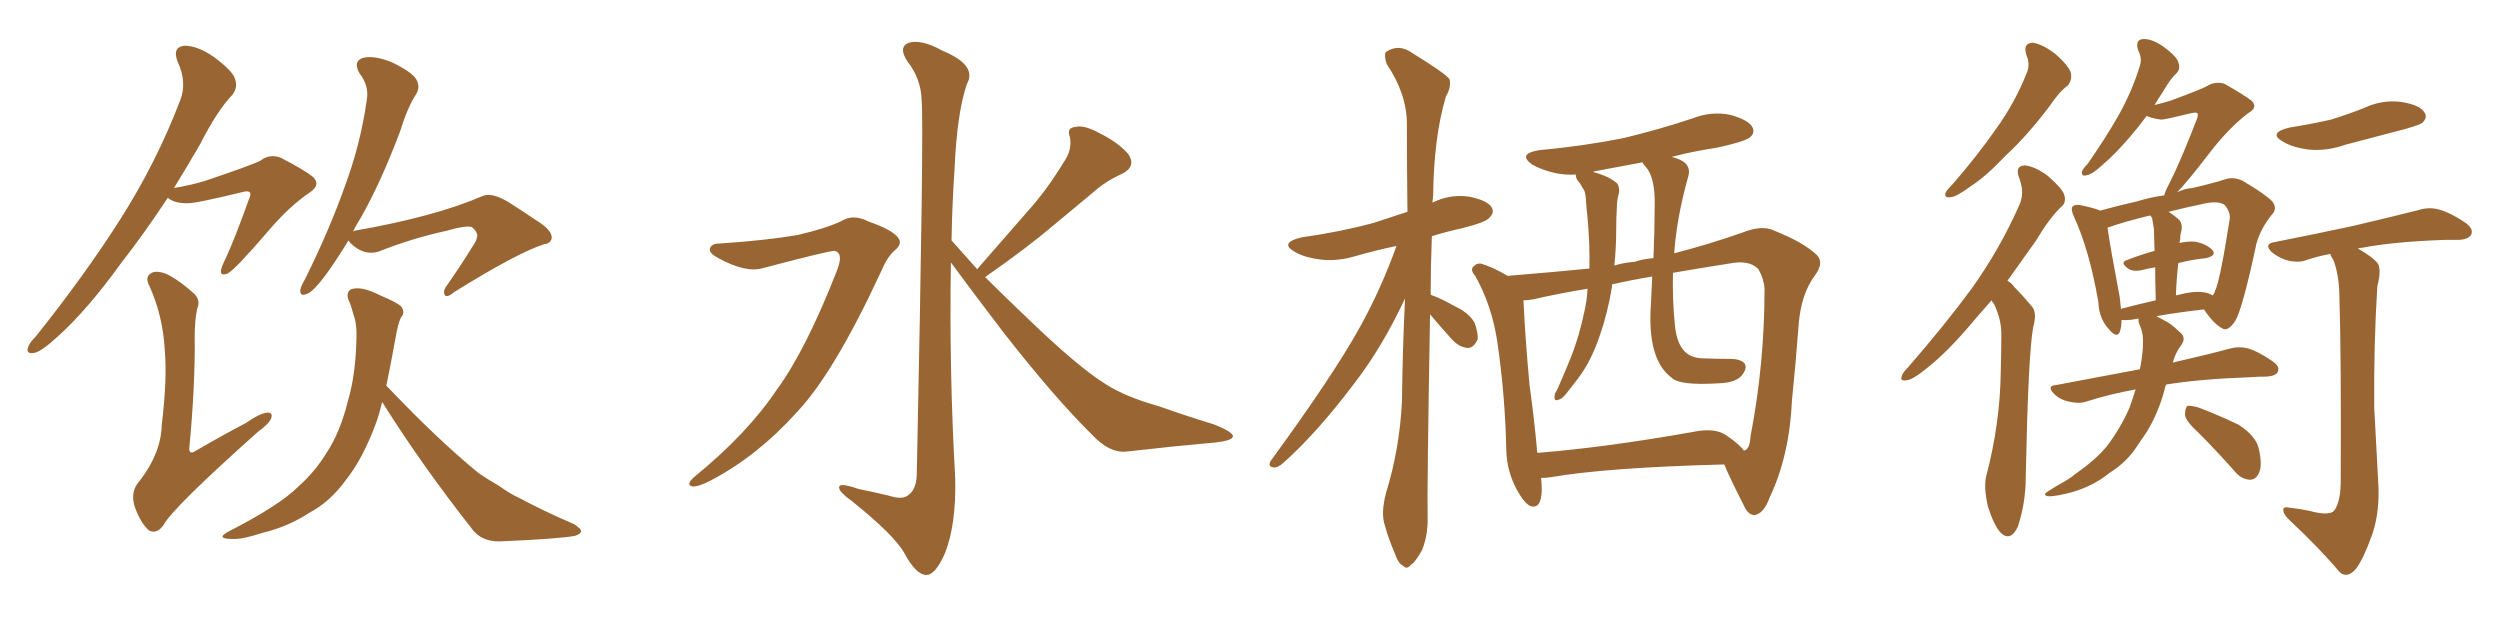 <svg xmlns="http://www.w3.org/2000/svg" xmlns:xlink="http://www.w3.org/1999/xlink" width="600" height="150"><path fill="#996633" padding="10" d="M83.64 57.71L83.64 57.71Q80.57 62.70 78.22 65.92L78.22 65.92Q75.29 69.87 73.83 70.46L73.83 70.46Q71.92 71.34 72.07 69.58L72.07 69.58Q72.22 68.70 73.24 66.94L73.24 66.94Q78.96 55.37 82.62 45.12L82.62 45.12Q86.57 34.57 88.04 23.88L88.04 23.88Q88.62 20.65 86.28 17.58L86.28 17.58Q84.67 14.79 87.01 13.92L87.01 13.92Q89.65 13.18 94.04 14.94L94.04 14.94Q98.88 17.29 99.90 19.04L99.90 19.04Q100.93 20.80 99.90 22.56L99.90 22.56Q97.85 25.63 96.09 31.35L96.09 31.35Q91.41 43.80 86.57 52.29L86.57 52.29Q85.55 53.91 84.67 55.66L84.67 55.66Q84.96 55.37 85.11 55.37L85.11 55.37Q104.44 52.00 115.87 47.02L115.87 47.02Q118.07 46.14 122.02 48.49L122.02 48.49Q125.24 50.54 128.47 52.73L128.47 52.73Q132.57 55.22 132.42 57.13L132.42 57.13Q132.13 58.45 130.66 58.59L130.66 58.59Q124.22 60.64 109.13 70.02L109.13 70.02Q107.37 71.48 106.79 70.90L106.79 70.90Q106.20 69.87 107.23 68.55L107.23 68.55Q110.60 63.72 113.67 58.74L113.67 58.74Q114.40 57.71 114.40 57.13L114.40 57.13Q114.99 55.96 113.23 54.49L113.23 54.49Q111.77 54.05 107.23 55.37L107.23 55.37Q98.58 57.28 90.97 60.35L90.97 60.35Q87.30 61.52 84.08 58.30L84.08 58.30Q83.79 57.86 83.64 57.71ZM91.70 96.53L91.70 96.53Q90.97 99.61 90.09 101.95L90.09 101.95Q87.01 110.16 83.06 115.14L83.06 115.14Q79.25 120.41 74.27 123.05L74.27 123.05Q69.14 126.42 62.99 127.88L62.99 127.88Q58.15 129.49 55.81 129.35L55.81 129.35Q51.42 129.35 55.08 127.44L55.08 127.44Q67.09 121.29 71.63 116.75L71.63 116.75Q75.59 113.23 78.37 108.69L78.37 108.69Q81.59 103.86 83.50 96.24L83.50 96.24Q85.40 89.79 85.55 81.01L85.55 81.01Q85.69 77.78 84.81 75.44L84.81 75.44Q84.38 73.68 83.94 72.66L83.94 72.66Q82.76 70.31 84.23 69.43L84.23 69.43Q86.72 68.55 91.26 70.90L91.26 70.90Q95.51 72.66 96.39 73.68L96.39 73.68Q97.27 75.15 96.24 76.17L96.24 76.17Q95.51 77.64 94.92 81.15L94.92 81.15Q93.75 87.60 92.72 92.58L92.72 92.58Q93.02 92.87 93.46 93.31L93.46 93.31Q105.03 105.47 114.84 113.53L114.84 113.53Q117.19 115.14 119.53 116.46L119.53 116.46Q122.90 118.80 124.37 119.38L124.37 119.38Q130.37 122.61 137.84 125.83L137.84 125.83Q139.60 127.00 139.45 127.59L139.45 127.59Q139.31 128.17 137.99 128.61L137.99 128.61Q133.74 129.35 120.12 129.93L120.12 129.93Q116.02 130.08 113.67 127.44L113.67 127.44Q101.22 111.62 91.85 96.68L91.85 96.68Q91.70 96.53 91.70 96.53ZM40.28 47.46L40.28 47.46Q34.57 56.10 29.30 62.84L29.30 62.84Q20.95 74.41 13.92 80.71L13.92 80.71Q10.11 84.23 8.35 84.67L8.35 84.67Q6.15 85.11 6.74 83.35L6.74 83.35Q7.03 82.32 8.50 80.86L8.50 80.86Q20.21 66.21 28.71 52.88L28.71 52.88Q37.50 39.11 43.21 24.17L43.21 24.17Q44.97 19.78 42.63 14.79L42.63 14.79Q41.31 11.43 44.09 10.99L44.09 10.99Q47.17 10.84 51.27 13.62L51.27 13.62Q55.81 16.99 56.40 18.90L56.40 18.90Q57.13 20.95 55.81 22.71L55.81 22.71Q52.15 26.51 48.05 34.57L48.05 34.57Q44.82 40.14 41.75 45.12L41.75 45.12Q46.14 44.38 49.37 43.36L49.37 43.36Q61.08 39.40 62.55 38.53L62.55 38.53Q64.60 36.91 67.24 37.79L67.24 37.79Q72.95 40.72 75.15 42.48L75.15 42.48Q77.05 44.38 74.41 46.14L74.41 46.14Q69.43 49.51 64.45 55.37L64.45 55.37Q56.40 64.75 54.64 65.63L54.64 65.63Q52.88 66.36 53.03 64.89L53.03 64.89Q53.17 64.01 54.05 62.26L54.05 62.26Q56.25 57.57 59.77 47.75L59.77 47.75Q60.35 46.58 59.91 46.14L59.91 46.14Q59.47 45.70 58.01 46.14L58.01 46.14Q46.58 48.93 44.82 48.78L44.82 48.78Q41.75 48.78 40.28 47.46ZM47.31 74.12L47.31 74.12L47.31 74.12Q46.73 77.05 46.73 80.71L46.73 80.71Q46.88 92.43 45.41 107.81L45.41 107.81Q45.56 109.13 46.88 108.25L46.88 108.25Q53.17 104.59 59.03 101.51L59.03 101.51Q62.40 99.17 64.16 99.02L64.16 99.02Q65.63 99.02 65.04 100.49L65.04 100.49Q64.45 101.81 61.82 103.71L61.82 103.71Q41.46 121.88 39.26 125.98L39.26 125.98Q37.65 128.32 35.74 127.29L35.74 127.29Q33.84 125.68 32.37 121.73L32.37 121.73Q31.35 118.65 32.81 116.31L32.81 116.31Q38.67 109.13 38.82 101.95L38.82 101.95Q40.14 91.11 39.55 84.08L39.55 84.08Q39.11 75.88 35.89 68.70L35.89 68.70Q34.72 66.50 36.18 65.63L36.18 65.63Q37.35 64.75 39.99 65.77L39.99 65.77Q43.21 67.38 46.73 70.61L46.73 70.61Q48.19 72.22 47.31 74.12ZM172.56 58.45L172.56 58.45Q183.84 57.71 191.46 56.40L191.46 56.40Q198.34 54.79 202.00 53.03L202.00 53.03Q204.79 51.27 208.45 53.17L208.45 53.17Q214.01 55.08 215.48 56.98L215.48 56.98Q216.80 58.45 214.60 60.21L214.60 60.21Q212.84 61.82 211.38 65.33L211.38 65.33Q200.10 89.65 191.16 99.02L191.16 99.02Q181.79 109.42 170.65 115.28L170.65 115.28Q167.58 116.89 166.11 116.75L166.11 116.75Q164.50 116.31 166.70 114.40L166.70 114.40Q179.44 104.00 186.47 93.46L186.47 93.46Q193.36 84.08 200.83 65.04L200.83 65.04Q202.59 60.64 200.24 60.21L200.24 60.21Q198.78 60.21 183.25 64.31L183.25 64.31Q179.15 65.63 172.41 61.96L172.41 61.96Q170.21 60.79 170.36 59.77L170.36 59.77Q170.65 58.45 172.56 58.45ZM234.52 64.60L234.52 64.60L234.52 64.60Q240.82 57.42 246.53 50.83L246.53 50.83Q251.07 45.85 255.18 39.11L255.18 39.11Q257.37 36.04 256.79 32.96L256.79 32.96Q255.91 30.62 258.11 30.47L258.11 30.47Q260.16 29.88 264.11 32.08L264.11 32.08Q268.51 34.28 270.85 37.06L270.85 37.06Q272.75 39.99 269.24 41.75L269.24 41.75Q265.28 43.51 262.21 46.29L262.21 46.29Q257.67 50.10 252.69 54.20L252.69 54.20Q246.68 59.33 236.43 66.50L236.43 66.50Q240.97 71.04 246.68 76.46L246.68 76.46Q258.69 88.04 265.28 92.14L265.28 92.14Q269.97 95.21 278.32 97.56L278.32 97.56Q284.91 99.90 291.21 101.81L291.21 101.81Q296.04 103.71 295.90 104.74L295.90 104.74Q295.75 105.76 291.65 106.20L291.65 106.20Q281.69 107.08 270.12 108.40L270.12 108.40Q266.16 108.69 262.06 104.30L262.06 104.30Q252.98 95.36 240.53 79.39L240.53 79.39Q232.18 68.41 228.22 62.99L228.22 62.99Q227.78 88.77 229.25 114.70L229.25 114.70Q229.54 125.83 226.76 132.86L226.76 132.86Q224.41 138.13 222.22 137.99L222.22 137.99Q219.73 137.84 216.94 132.57L216.94 132.57Q214.45 128.32 204.64 120.41L204.64 120.41Q201.56 118.21 201.42 117.19L201.42 117.19Q200.98 115.58 205.96 117.33L205.96 117.33Q209.62 118.07 213.28 118.95L213.28 118.95Q216.50 119.97 217.82 118.95L217.82 118.95Q219.87 117.63 220.02 114.11L220.02 114.11Q221.78 29.74 221.19 24.02L221.19 24.02Q221.04 18.90 217.82 14.79L217.82 14.79Q215.48 11.28 218.12 10.25L218.12 10.25Q221.19 9.38 226.17 12.16L226.17 12.16Q234.67 15.67 232.03 20.21L232.03 20.21Q229.69 27.10 229.10 40.43L229.10 40.43Q228.52 48.93 228.37 57.71L228.37 57.71Q231.30 60.94 234.52 64.60ZM343.21 75.44L343.21 75.44Q342.48 118.07 342.63 123.93L342.63 123.93Q342.77 128.32 341.31 131.98L341.31 131.98Q339.70 134.91 338.67 135.50L338.67 135.50Q337.65 136.82 336.77 135.79L336.77 135.79Q335.60 135.35 334.72 132.71L334.72 132.71Q333.25 129.35 332.37 126.12L332.37 126.12Q331.35 123.19 332.67 118.21L332.67 118.21Q335.89 107.81 336.47 96.39L336.47 96.39Q336.62 83.50 337.21 71.63L337.21 71.63Q331.64 83.50 325.05 91.99L325.05 91.99Q316.11 103.86 308.06 111.04L308.06 111.04Q306.74 112.21 305.86 112.21L305.86 112.21Q304.10 112.06 304.98 110.60L304.98 110.60Q320.07 89.94 326.37 78.52L326.37 78.52Q331.49 69.29 335.16 59.03L335.16 59.03Q330.18 60.06 325.63 61.38L325.63 61.38Q320.80 62.84 316.70 62.26L316.70 62.26Q313.18 61.82 310.84 60.50L310.84 60.50Q306.88 58.30 312.30 56.98L312.30 56.98Q321.68 55.66 329.74 53.47L329.74 53.47Q333.69 52.15 337.79 50.83L337.79 50.83Q337.65 39.55 337.65 29.74L337.65 29.74Q337.65 22.56 332.81 15.38L332.81 15.38Q332.08 13.04 332.67 12.45L332.67 12.45Q335.74 10.40 338.96 12.74L338.96 12.74Q346.88 17.58 347.90 19.04L347.90 19.04Q348.34 20.95 347.02 23.14L347.02 23.14Q344.09 32.96 343.95 47.17L343.95 47.17Q343.80 48.05 343.80 48.63L343.80 48.63Q347.90 46.58 352.44 47.17L352.44 47.17Q356.98 48.05 358.01 49.80L358.01 49.80Q358.74 50.98 357.42 52.29L357.42 52.29Q356.69 53.32 350.83 54.79L350.83 54.79Q346.88 55.66 343.65 56.69L343.65 56.69Q343.36 64.01 343.36 70.75L343.36 70.75Q345.56 71.48 349.51 73.68L349.51 73.68Q352.59 75.15 353.91 77.49L353.91 77.49Q354.79 79.98 354.64 81.45L354.64 81.45Q353.61 83.64 352.15 83.50L352.15 83.50Q350.10 83.35 348.19 81.15L348.19 81.15Q345.56 78.22 343.21 75.44ZM369.87 114.70L369.87 114.70Q370.02 116.31 370.02 117.77L370.02 117.77Q369.87 122.31 367.24 121.44L367.24 121.44Q365.77 120.70 364.01 117.48L364.01 117.48Q361.67 113.09 361.52 108.25L361.52 108.25Q361.23 94.63 359.33 81.88L359.33 81.88Q358.01 73.24 354.05 66.21L354.05 66.21Q352.59 64.60 353.91 63.72L353.91 63.72Q354.49 63.13 355.52 63.28L355.52 63.28Q358.74 64.31 361.82 66.21L361.82 66.21Q372.51 65.33 381.45 64.45L381.45 64.45Q381.59 58.59 381.01 52.29L381.01 52.29Q380.71 49.66 380.57 47.31L380.57 47.31Q380.42 45.70 379.83 45.12L379.83 45.12Q379.25 43.95 378.66 43.36L378.66 43.36Q378.08 42.48 378.22 41.89L378.22 41.89Q375.88 42.04 373.54 41.60L373.54 41.60Q370.17 40.87 367.82 39.55L367.82 39.55Q364.01 36.91 369.43 36.04L369.43 36.04Q380.42 35.01 389.79 33.11L389.79 33.11Q398.29 31.05 406.20 28.42L406.20 28.42Q410.60 26.66 415.14 27.54L415.14 27.54Q419.53 28.71 420.56 30.47L420.56 30.47Q421.29 31.93 419.97 32.96L419.97 32.96Q418.80 33.98 412.06 35.45L412.06 35.45Q406.20 36.33 401.22 37.65L401.22 37.65Q403.42 38.23 404.44 39.11L404.44 39.11Q405.76 40.43 405.18 42.33L405.18 42.33Q402.39 52.29 401.81 60.79L401.81 60.79Q410.30 58.59 418.21 55.81L418.21 55.81Q423.05 53.91 425.83 55.37L425.83 55.37Q432.86 58.15 436.08 61.23L436.08 61.23Q437.84 63.13 435.50 66.21L435.50 66.21Q432.28 70.61 431.69 77.78L431.69 77.78Q430.96 87.45 430.08 95.95L430.08 95.95Q429.49 109.42 424.66 119.53L424.66 119.53Q423.34 123.19 421.14 123.63L421.14 123.63Q419.53 123.63 418.51 121.29L418.51 121.29Q415.28 114.99 413.82 111.47L413.82 111.47Q385.40 112.21 372.07 114.55L372.07 114.55Q370.90 114.70 369.87 114.70ZM414.26 104.44L414.26 104.44Q417.48 106.64 418.51 108.11L418.51 108.11Q418.65 108.11 418.65 108.11L418.65 108.11Q419.97 107.81 420.12 104.74L420.12 104.74Q423.49 87.30 423.49 69.29L423.49 69.29Q423.34 66.94 422.02 64.60L422.02 64.60Q419.82 62.26 414.84 63.28L414.84 63.28Q407.37 64.45 401.51 65.48L401.51 65.48Q401.37 71.92 401.95 77.78L401.95 77.78Q402.39 83.06 405.03 84.96L405.03 84.96Q406.35 85.84 408.25 85.99L408.25 85.99Q411.77 86.13 415.28 86.13L415.28 86.13Q417.63 86.13 418.65 87.16L418.65 87.16Q419.38 88.18 418.36 89.65L418.36 89.65Q417.04 91.85 412.50 91.99L412.50 91.99Q403.13 92.58 401.22 90.67L401.22 90.67Q395.21 86.28 396.24 72.66L396.24 72.66Q396.39 69.14 396.53 66.36L396.53 66.36Q391.26 67.24 386.87 68.26L386.87 68.26Q386.87 68.70 386.87 68.85L386.87 68.85Q385.84 75.15 383.94 80.57L383.94 80.57Q381.74 87.01 378.52 91.11L378.52 91.11Q377.49 92.43 376.46 93.75L376.46 93.75Q375 95.80 373.97 95.95L373.97 95.95Q372.95 96.39 373.10 95.07L373.10 95.07Q373.10 94.48 373.68 93.60L373.68 93.60Q375 90.67 376.32 87.45L376.32 87.45Q378.81 81.59 380.13 75.29L380.13 75.29Q380.86 72.36 381.01 69.29L381.01 69.29Q373.97 70.46 368.26 71.78L368.26 71.78Q366.94 72.07 365.63 72.07L365.63 72.07Q366.06 81.30 367.09 92.43L367.09 92.43Q368.26 100.93 368.85 107.67L368.85 107.67Q368.85 108.11 368.99 108.69L368.99 108.69Q385.40 107.37 406.05 103.71L406.05 103.71Q411.47 102.54 414.26 104.44ZM396.83 61.96L396.83 61.96L396.83 61.96Q397.12 55.08 397.12 49.22L397.12 49.22Q397.27 42.77 395.07 40.14L395.07 40.14Q394.34 39.40 394.19 38.96L394.19 38.96Q387.89 40.14 382.47 41.16L382.47 41.16Q382.47 41.16 382.47 41.31L382.47 41.31Q386.28 42.33 388.18 44.09L388.18 44.09Q388.92 45.41 388.33 47.17L388.33 47.17Q388.04 48.49 388.04 49.95L388.04 49.95Q387.89 52.29 387.89 55.08L387.89 55.08Q387.89 59.33 387.45 63.72L387.45 63.72Q389.94 62.99 392.29 62.84L392.29 62.84Q394.48 62.11 396.83 61.96ZM486.33 13.18L486.33 13.18Q485.45 10.40 487.79 10.25L487.79 10.25Q490.14 10.55 493.21 12.89L493.21 12.89Q496.58 15.82 497.02 17.58L497.02 17.58Q497.31 19.19 496.29 20.51L496.29 20.51Q494.24 21.97 491.89 25.49L491.89 25.49Q486.33 32.81 481.35 37.35L481.35 37.35Q476.66 42.33 473.00 44.68L473.00 44.68Q469.63 47.17 468.31 47.31L468.31 47.31Q466.41 47.61 466.99 46.14L466.99 46.14Q467.29 45.56 468.60 44.24L468.60 44.24Q474.46 37.50 478.86 31.20L478.86 31.20Q483.54 24.76 486.33 17.72L486.33 17.72Q487.35 15.53 486.33 13.18ZM477.98 72.07L477.98 72.07Q475.93 74.41 474.02 76.61L474.02 76.61Q467.58 84.38 462.30 88.48L462.30 88.48Q459.08 91.11 457.62 91.26L457.62 91.26Q455.86 91.55 456.45 90.23L456.45 90.23Q456.59 89.50 457.91 88.18L457.91 88.18Q466.70 78.08 473.29 69.14L473.29 69.14Q480.03 59.62 484.57 49.37L484.57 49.37Q486.04 46.29 484.57 42.63L484.57 42.63Q483.54 39.84 485.89 39.70L485.89 39.70Q488.23 39.84 491.46 42.19L491.46 42.19Q494.97 45.26 495.41 46.73L495.41 46.73Q496.00 48.63 494.68 49.66L494.68 49.66Q491.89 52.29 488.67 57.71L488.67 57.71Q485.01 62.84 481.79 67.38L481.79 67.38Q482.81 67.97 483.40 68.85L483.40 68.85Q485.30 70.75 487.65 73.54L487.65 73.54Q488.96 75 487.94 78.66L487.94 78.66Q486.77 85.25 486.18 114.40L486.18 114.40Q486.18 120.70 484.28 126.42L484.28 126.42Q482.52 130.08 480.18 127.88L480.18 127.88Q478.56 126.12 477.10 121.58L477.10 121.58Q476.07 117.04 476.66 114.40L476.66 114.40Q480.03 101.66 480.18 89.21L480.18 89.21Q480.32 84.67 480.32 80.13L480.32 80.13Q480.32 76.61 478.56 72.95L478.56 72.95Q478.13 72.51 477.98 72.07ZM565.87 59.62L565.87 59.62Q569.68 61.82 570.70 63.28L570.70 63.28Q571.58 64.75 570.56 68.70L570.56 68.70Q569.68 82.76 569.82 97.85L569.82 97.85Q570.41 109.57 570.85 117.19L570.85 117.19Q571.00 123.93 569.09 128.91L569.09 128.91Q567.19 134.18 565.43 136.52L565.43 136.52Q563.38 138.87 561.62 137.40L561.62 137.40Q556.79 131.69 549.61 124.95L549.61 124.95Q548.00 123.49 548.00 122.46L548.00 122.46Q547.85 121.44 549.76 121.88L549.76 121.88Q552.39 122.17 554.30 122.61L554.30 122.61Q558.54 123.78 560.01 122.75L560.01 122.75Q561.62 121.00 561.77 116.16L561.77 116.16Q561.91 85.25 561.47 71.92L561.47 71.92Q561.47 66.06 560.01 62.40L560.01 62.40Q559.42 61.52 559.28 60.94L559.28 60.94Q556.20 61.52 553.56 62.40L553.56 62.40Q551.81 63.13 549.17 62.55L549.17 62.55Q546.97 61.96 545.21 60.50L545.21 60.50Q543.31 58.59 545.65 58.15L545.65 58.15Q556.05 56.10 564.84 54.20L564.84 54.20Q574.80 51.86 580.52 50.39L580.52 50.39Q582.86 49.66 585.21 50.24L585.21 50.24Q587.99 50.98 591.50 53.32L591.50 53.32Q593.70 54.79 593.12 56.25L593.12 56.25Q592.53 57.42 590.19 57.57L590.19 57.57Q588.57 57.57 586.82 57.57L586.82 57.57Q574.37 58.01 566.89 59.47L566.89 59.47Q566.31 59.47 565.87 59.62ZM549.46 30.62L549.46 30.62Q554.88 29.74 559.42 28.71L559.42 28.71Q563.67 27.39 567.33 25.93L567.33 25.93Q571.73 23.88 576.27 24.46L576.27 24.46Q580.81 25.20 581.84 26.95L581.84 26.95Q582.71 28.13 581.40 29.44L581.40 29.44Q580.96 29.88 577.44 30.91L577.44 30.91Q570.12 32.81 562.94 34.72L562.94 34.72Q558.40 36.33 554.00 35.89L554.00 35.89Q550.49 35.45 548.14 34.13L548.14 34.13Q544.04 31.93 549.46 30.62ZM527.78 104.00L527.78 104.00Q524.56 101.07 524.41 99.61L524.41 99.61Q524.41 97.85 525 97.41L525 97.41Q525.88 97.27 527.78 97.85L527.78 97.85Q532.76 99.76 537.30 101.95L537.30 101.95Q541.55 104.74 542.14 107.81L542.14 107.81Q543.02 111.77 542.14 113.53L542.14 113.53Q541.41 115.14 539.94 115.14L539.94 115.14Q537.89 114.99 536.43 113.23L536.43 113.23Q531.88 108.11 527.78 104.00ZM517.53 75.88L517.53 75.88Q518.41 76.32 519.43 76.90L519.43 76.90Q521.04 77.64 522.95 79.54L522.95 79.54Q524.85 80.86 523.54 82.76L523.54 82.76Q522.07 84.67 521.48 87.01L521.48 87.01Q529.83 85.11 535.25 83.64L535.25 83.64Q537.45 83.06 539.65 83.64L539.65 83.64Q541.99 84.38 545.21 86.57L545.21 86.57Q547.27 87.89 546.68 89.21L546.68 89.21Q546.24 90.23 544.04 90.38L544.04 90.38Q541.99 90.38 540.09 90.53L540.09 90.53Q527.93 90.97 519.87 92.29L519.87 92.29Q519.58 92.87 519.43 93.75L519.43 93.75Q517.97 99.17 515.19 103.71L515.19 103.71Q514.01 105.47 512.99 106.93L512.99 106.93Q510.64 110.74 506.25 113.53L506.25 113.53Q502.44 116.60 497.46 118.07L497.46 118.07Q493.21 119.24 491.46 119.09L491.46 119.09Q489.99 118.80 491.75 117.77L491.75 117.77Q493.80 116.46 495.70 115.43L495.70 115.43Q497.17 114.55 498.19 113.67L498.19 113.67Q503.03 110.30 505.66 107.08L505.66 107.08Q508.89 102.83 511.08 97.85L511.08 97.85Q511.96 95.36 512.55 93.46L512.55 93.46Q506.10 94.63 500.68 96.39L500.68 96.39Q498.93 96.97 496.58 96.39L496.58 96.39Q494.38 95.95 492.92 94.48L492.92 94.48Q491.16 92.58 493.36 92.43L493.36 92.43Q504.20 90.38 513.57 88.62L513.57 88.62Q513.87 87.16 514.01 86.13L514.01 86.13Q514.31 84.08 514.31 82.32L514.31 82.32Q514.45 79.98 513.43 77.78L513.43 77.78Q513.13 76.90 513.28 76.46L513.28 76.46Q512.26 76.61 511.38 76.76L511.38 76.76Q509.77 76.90 509.18 76.76L509.18 76.76Q509.18 78.37 508.74 79.69L508.74 79.69Q508.01 81.30 506.10 78.96L506.10 78.96Q503.76 76.46 503.61 72.51L503.61 72.51Q501.42 59.91 497.75 52.00L497.75 52.00Q496.88 50.10 497.46 49.51L497.46 49.51Q497.90 49.07 499.22 49.22L499.22 49.22Q502.73 49.95 504.05 50.54L504.05 50.54Q508.30 49.37 512.84 48.34L512.84 48.34Q516.21 47.31 519.43 46.88L519.43 46.88Q519.58 46.00 520.61 44.09L520.61 44.09Q523.24 38.96 527.20 28.71L527.20 28.71Q527.78 27.25 527.20 27.10L527.20 27.10Q527.05 26.95 526.17 27.10L526.17 27.10Q519.58 28.71 518.70 28.71L518.70 28.71Q516.50 28.42 515.19 27.83L515.19 27.83Q513.13 30.62 511.23 32.81L511.23 32.81Q507.57 37.06 504.79 39.40L504.79 39.40Q502.15 41.89 500.83 42.04L500.83 42.04Q499.51 42.48 499.66 41.16L499.66 41.16Q499.95 40.43 500.98 39.40L500.98 39.40Q505.37 33.11 508.45 27.69L508.45 27.69Q511.67 21.97 513.57 15.82L513.57 15.82Q514.16 13.92 513.13 12.01L513.13 12.01Q512.40 9.52 514.31 9.38L514.31 9.38Q516.36 9.23 519.14 11.13L519.14 11.13Q522.36 13.48 522.80 14.94L522.80 14.94Q523.39 16.55 522.36 17.58L522.36 17.58Q520.90 18.90 519.14 21.97L519.14 21.97Q517.97 23.73 517.09 25.20L517.09 25.20Q518.99 24.76 520.90 24.17L520.90 24.17Q528.81 21.24 529.69 20.65L529.69 20.65Q531.59 19.48 533.79 20.07L533.79 20.07Q538.48 22.71 540.38 24.17L540.38 24.17Q541.99 25.78 539.65 27.10L539.65 27.10Q534.96 30.62 530.13 36.91L530.13 36.91Q524.85 43.80 522.51 46.14L522.51 46.14Q524.27 45.26 526.17 45.12L526.17 45.12Q530.71 44.09 533.94 43.07L533.94 43.07Q535.84 42.33 538.18 43.36L538.18 43.36Q543.46 46.44 545.36 48.34L545.36 48.34Q546.68 50.10 545.21 51.56L545.21 51.56Q542.58 54.79 541.55 58.45L541.55 58.45L541.55 58.45Q538.18 74.27 536.43 77.05L536.43 77.05Q534.67 79.69 533.35 78.81L533.35 78.81Q531.30 77.78 528.96 74.27L528.96 74.27Q523.39 74.85 517.53 75.88ZM522.80 63.13L522.80 63.13Q522.36 66.80 522.22 70.90L522.22 70.90Q526.61 69.73 528.96 70.17L528.96 70.17Q530.13 70.31 531.01 70.90L531.01 70.90Q531.45 70.46 531.59 69.87L531.59 69.87Q532.76 67.68 535.11 52.73L535.11 52.73Q535.40 50.98 533.94 49.22L533.94 49.22Q532.62 48.19 529.39 48.78L529.39 48.78Q524.56 49.80 520.46 50.83L520.46 50.83Q522.07 51.86 523.10 52.88L523.10 52.88Q523.97 54.05 523.39 55.96L523.39 55.96Q523.24 56.54 523.24 57.57L523.24 57.57Q523.10 57.86 523.10 58.30L523.10 58.30Q525.15 57.86 526.90 58.01L526.90 58.01Q529.69 58.59 531.01 60.06L531.01 60.06Q532.03 61.38 529.39 61.96L529.39 61.96Q526.32 62.26 522.80 63.13ZM516.50 52.29L516.50 52.29L516.50 52.29Q516.21 51.86 516.06 51.71L516.06 51.71Q509.91 53.17 505.81 54.64L505.81 54.64Q506.40 59.03 508.74 71.34L508.74 71.34Q508.89 72.80 509.03 74.12L509.03 74.12Q512.84 73.10 517.38 72.07L517.38 72.07Q517.24 67.38 517.24 64.16L517.24 64.16Q515.48 64.45 513.72 64.89L513.72 64.89Q511.96 65.19 510.94 64.60L510.94 64.60Q508.59 62.99 510.50 62.40L510.50 62.40Q513.43 61.23 517.09 60.21L517.09 60.21Q516.94 55.81 516.94 54.93L516.94 54.93Q516.65 53.32 516.50 52.29Z"/></svg>